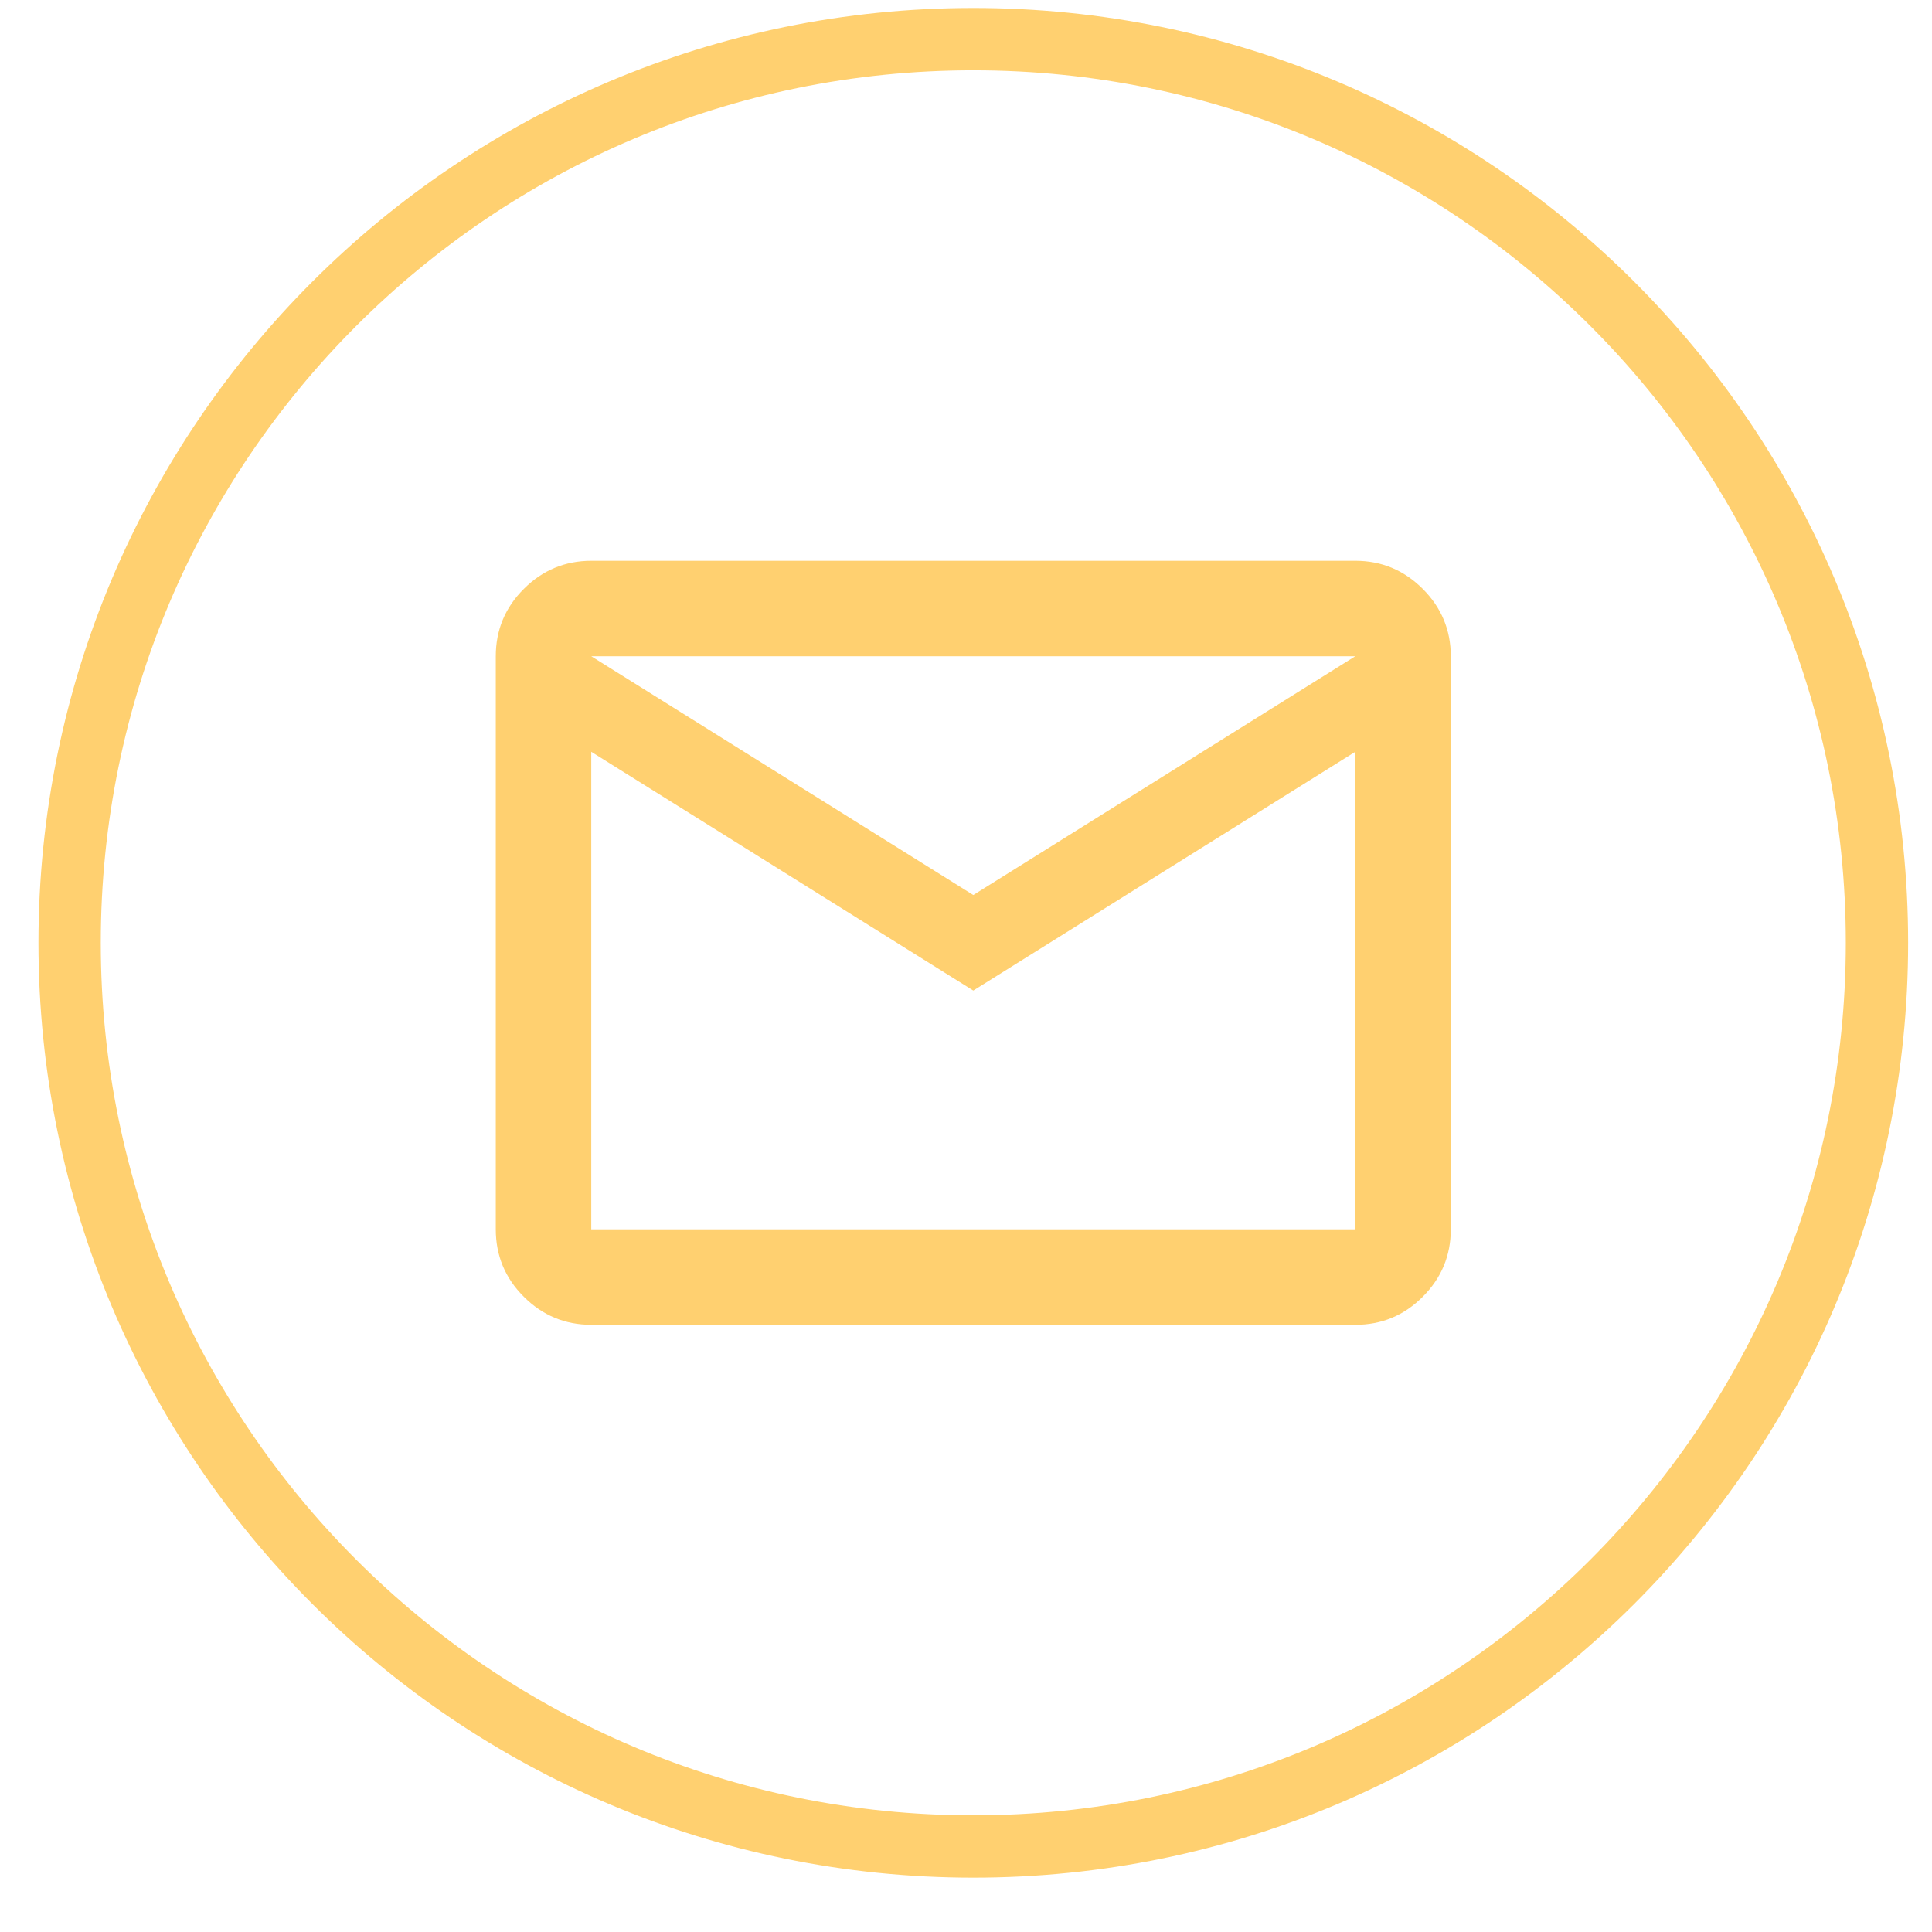 <?xml version="1.0" encoding="UTF-8"?> <svg xmlns="http://www.w3.org/2000/svg" width="31" height="31" viewBox="0 0 31 31" fill="none"><path d="M15.617 0.628C23.625 0.628 30.117 7.12 30.117 15.128C30.117 23.136 23.625 29.628 15.617 29.628C7.608 29.628 1.117 23.136 1.117 15.128C1.117 7.12 7.608 0.628 15.617 0.628Z" stroke="#FFD070"></path><path d="M9.487 21.257C9.066 21.257 8.705 21.107 8.405 20.807C8.105 20.508 7.955 20.147 7.955 19.725V10.53C7.955 10.109 8.105 9.748 8.405 9.449C8.705 9.149 9.066 8.999 9.487 8.998H21.746C22.168 8.998 22.528 9.148 22.829 9.449C23.129 9.749 23.279 10.11 23.279 10.53V19.725C23.279 20.146 23.129 20.507 22.829 20.807C22.529 21.108 22.168 21.258 21.746 21.257H9.487ZM15.617 15.894L9.487 12.063V19.725H21.746V12.063L15.617 15.894ZM15.617 14.361L21.746 10.53H9.487L15.617 14.361ZM9.487 12.063V10.53V19.725V12.063Z" fill="#FFD070"></path></svg> 